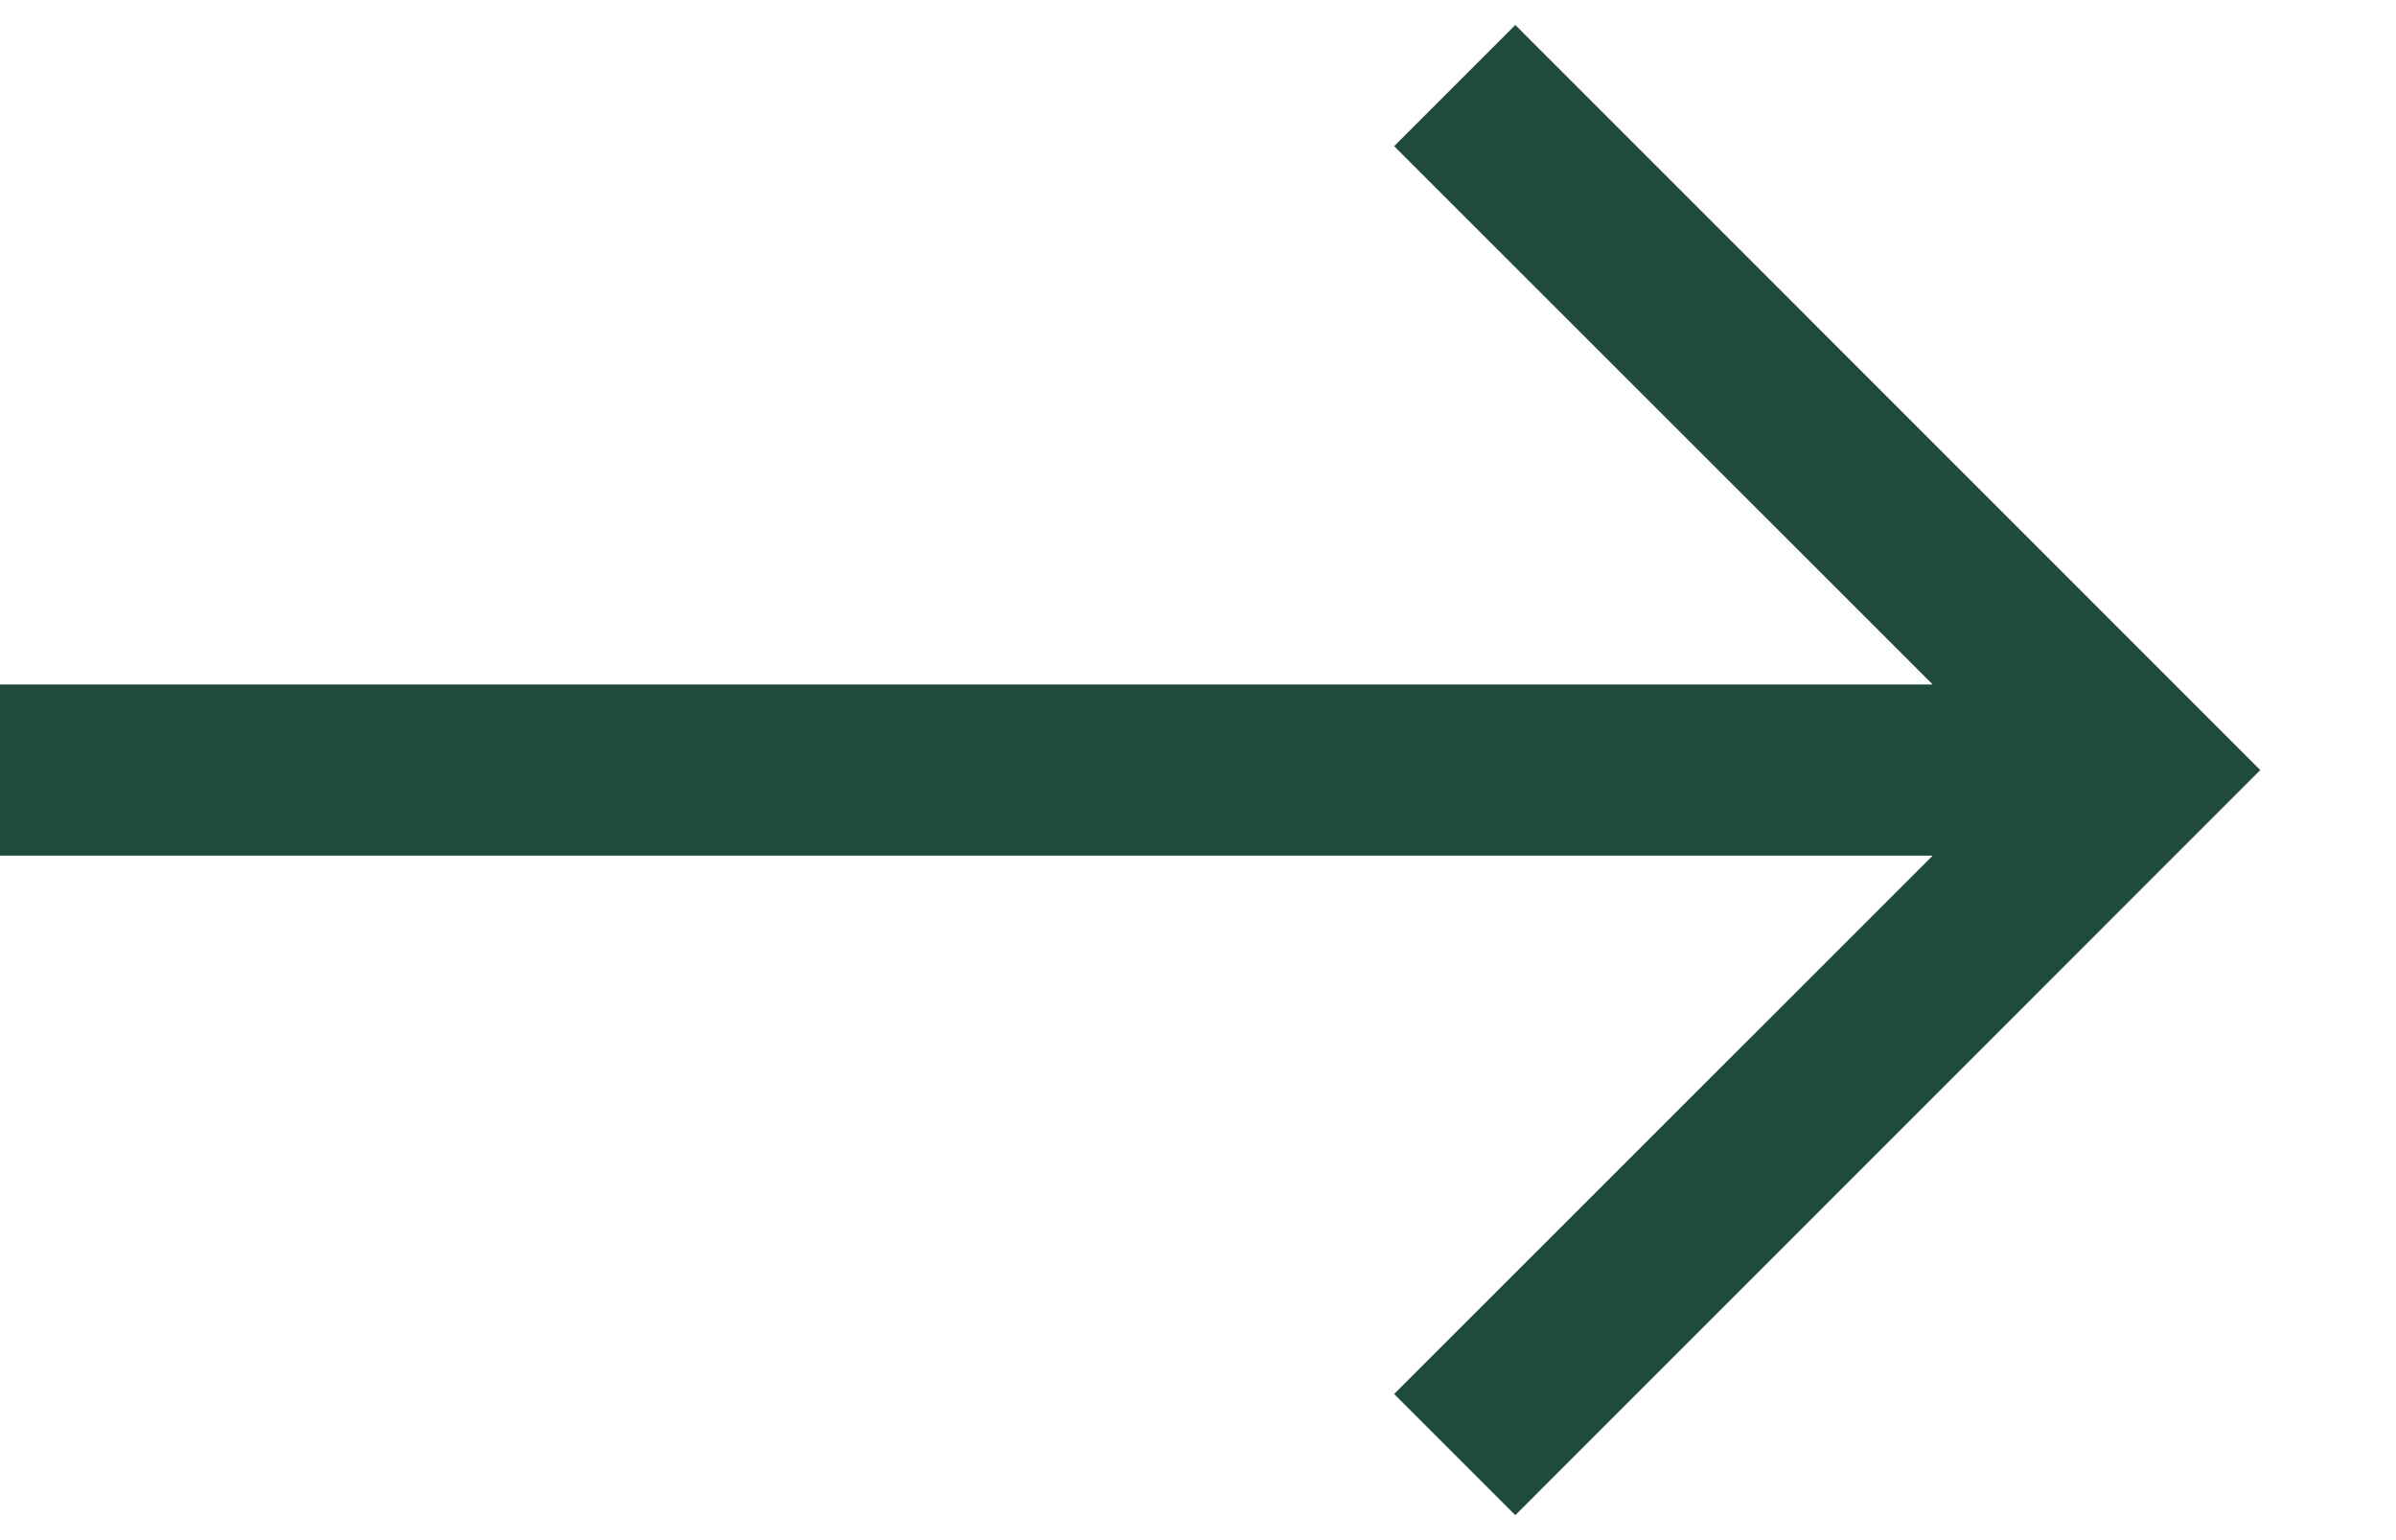 <svg width="14" height="9" viewBox="0 0 14 9" fill="none" xmlns="http://www.w3.org/2000/svg">
<path fill-rule="evenodd" clip-rule="evenodd" d="M8.854 8.854L13.207 4.5L8.854 0.146L8.146 0.854L11.293 4L0 4L0 5L11.293 5L8.146 8.146L8.854 8.854Z" fill="#204A39"/>
</svg>
